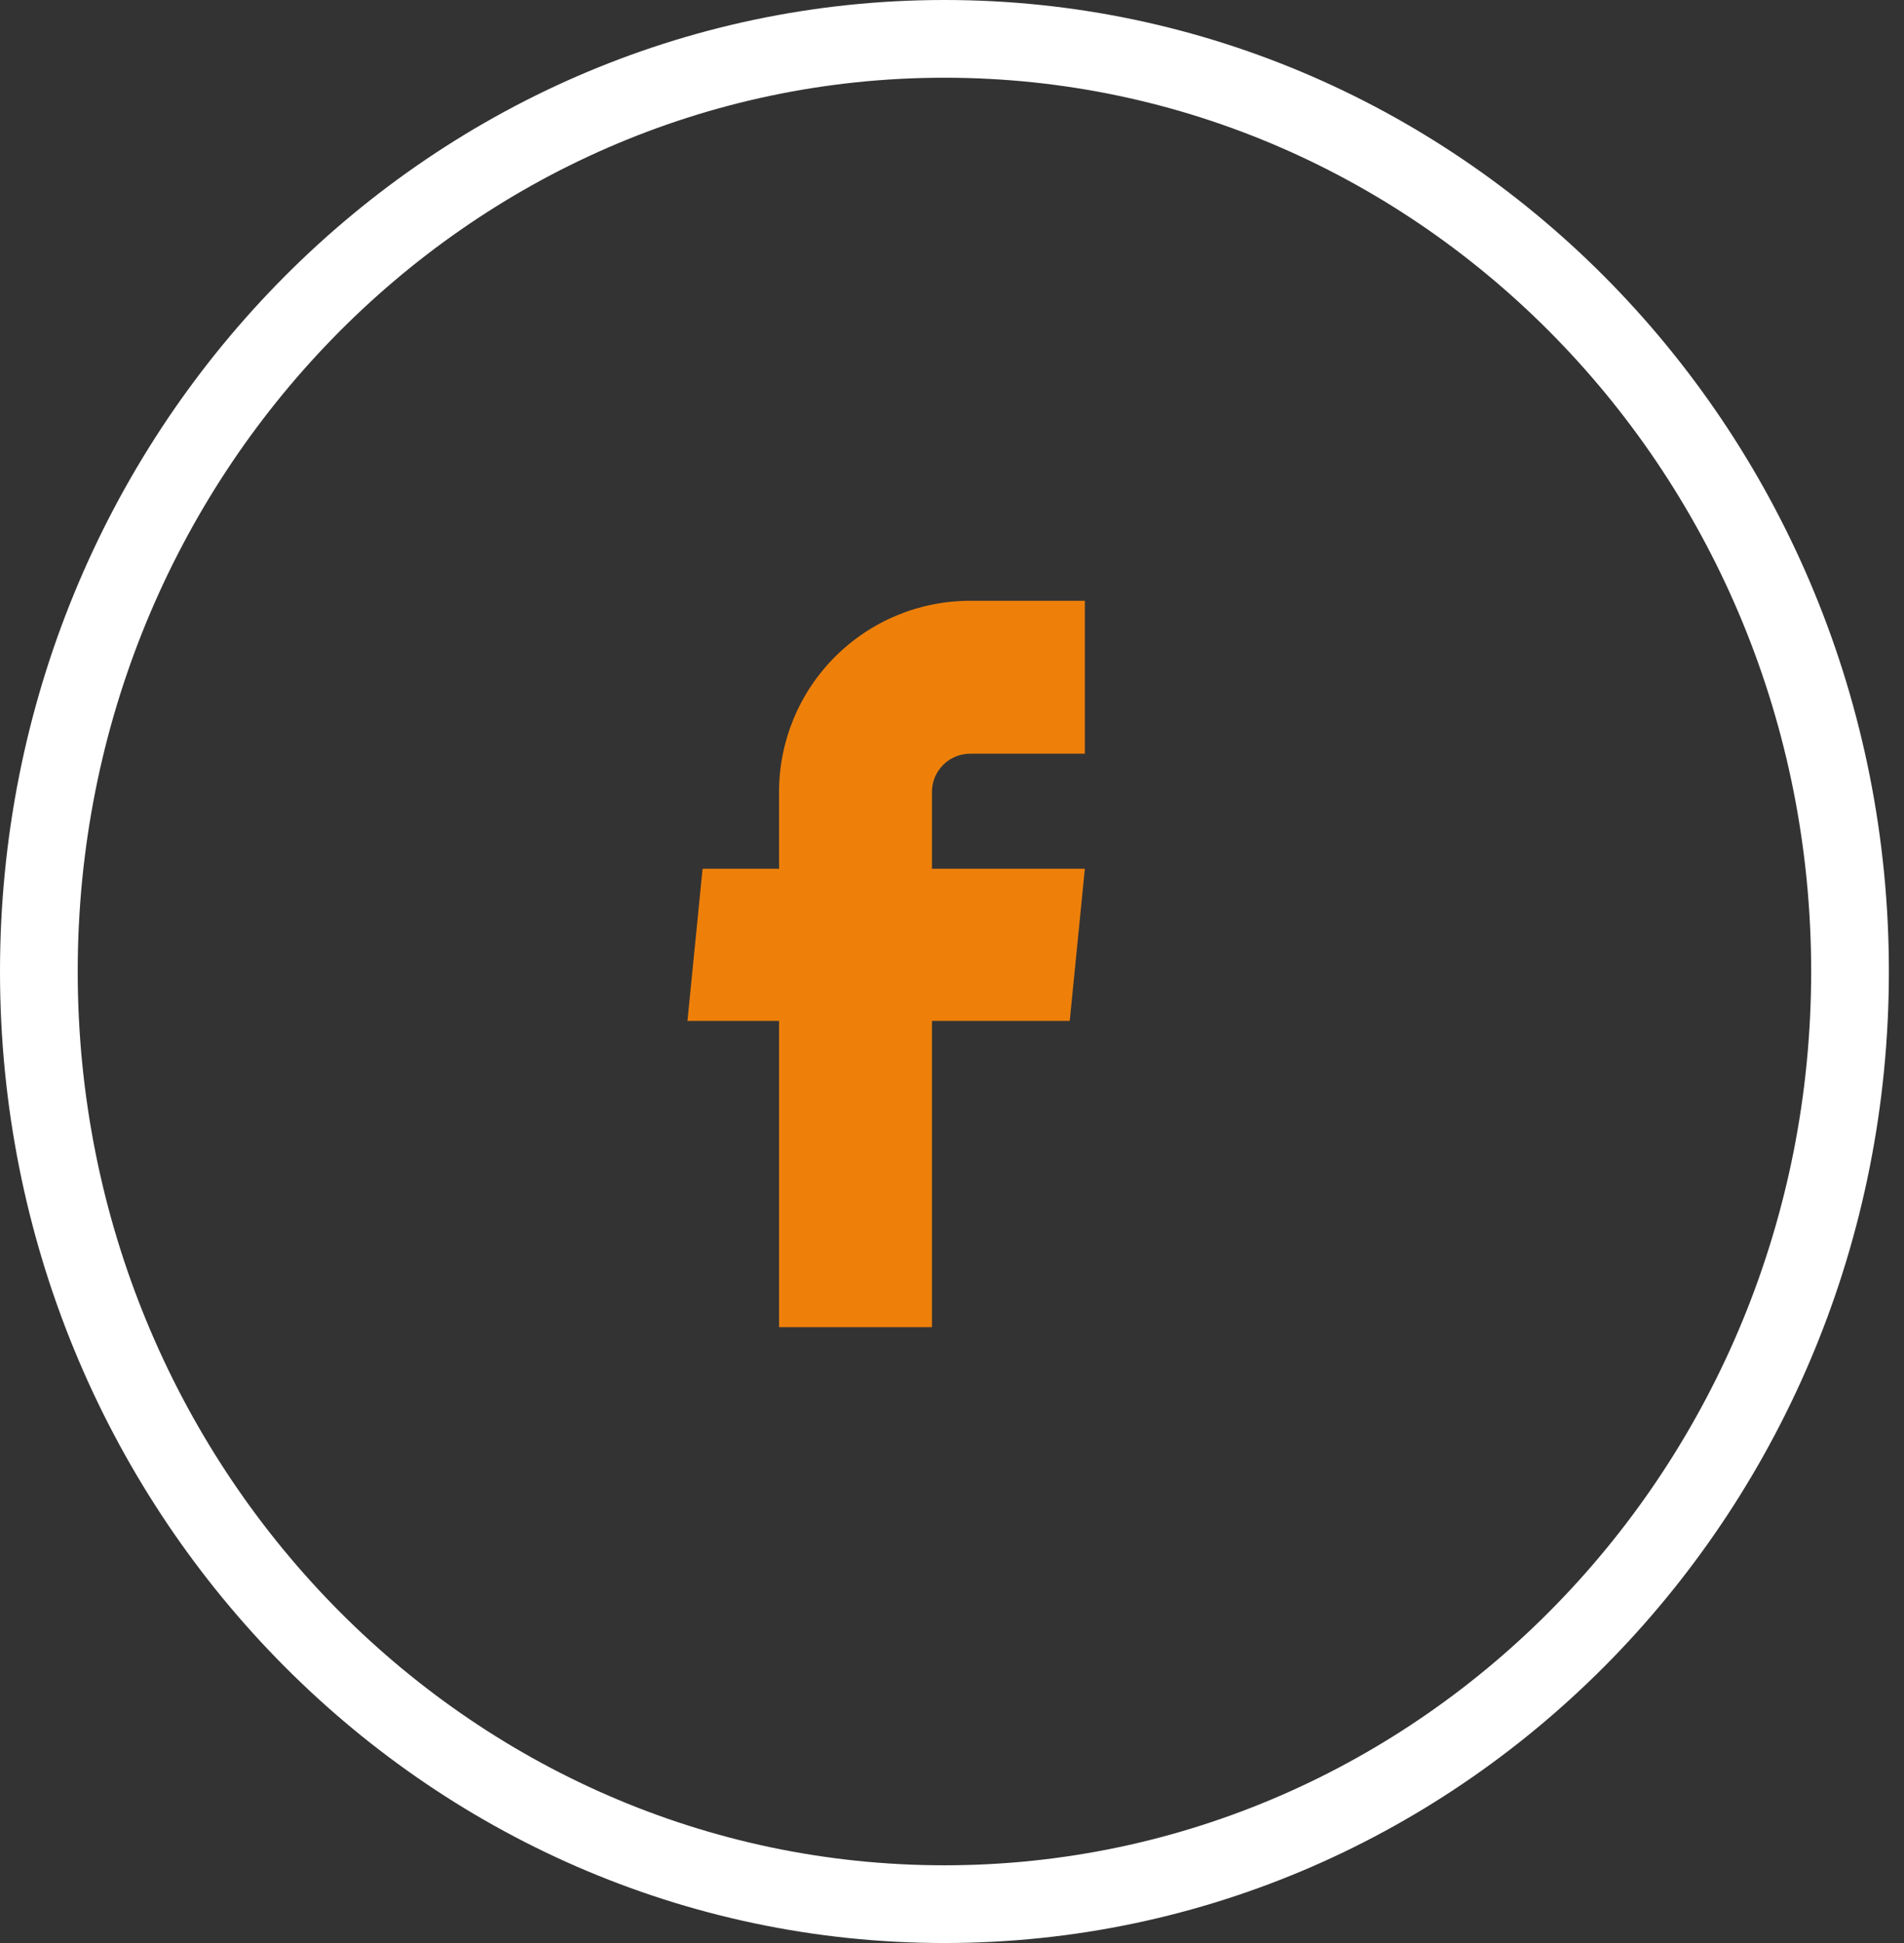 <?xml version="1.0" encoding="UTF-8"?>
<svg xmlns="http://www.w3.org/2000/svg" width="49" height="50" viewBox="0 0 49 50" fill="none">
  <rect x="0" y="0" width="49" height="50" fill="#333333" stroke="none"/>
  <path d="M24.306 1C37.151 1 47.611 11.719 47.611 25C47.611 38.282 37.151 49 24.306 49C11.461 49 1 38.282 1 25C1 11.718 11.461 1 24.306 1Z" stroke="white" stroke-width="2"></path>
  <path d="M20.049 34.152H23.984V26.272H27.53L27.919 22.356H23.984V20.379C23.984 20.118 24.088 19.868 24.272 19.683C24.457 19.499 24.707 19.395 24.968 19.395H27.919V15.46H24.968C23.663 15.46 22.412 15.978 21.49 16.901C20.567 17.823 20.049 19.074 20.049 20.379V22.356H18.081L17.692 26.272H20.049V34.152Z" fill="#EE800A"></path>
</svg>
